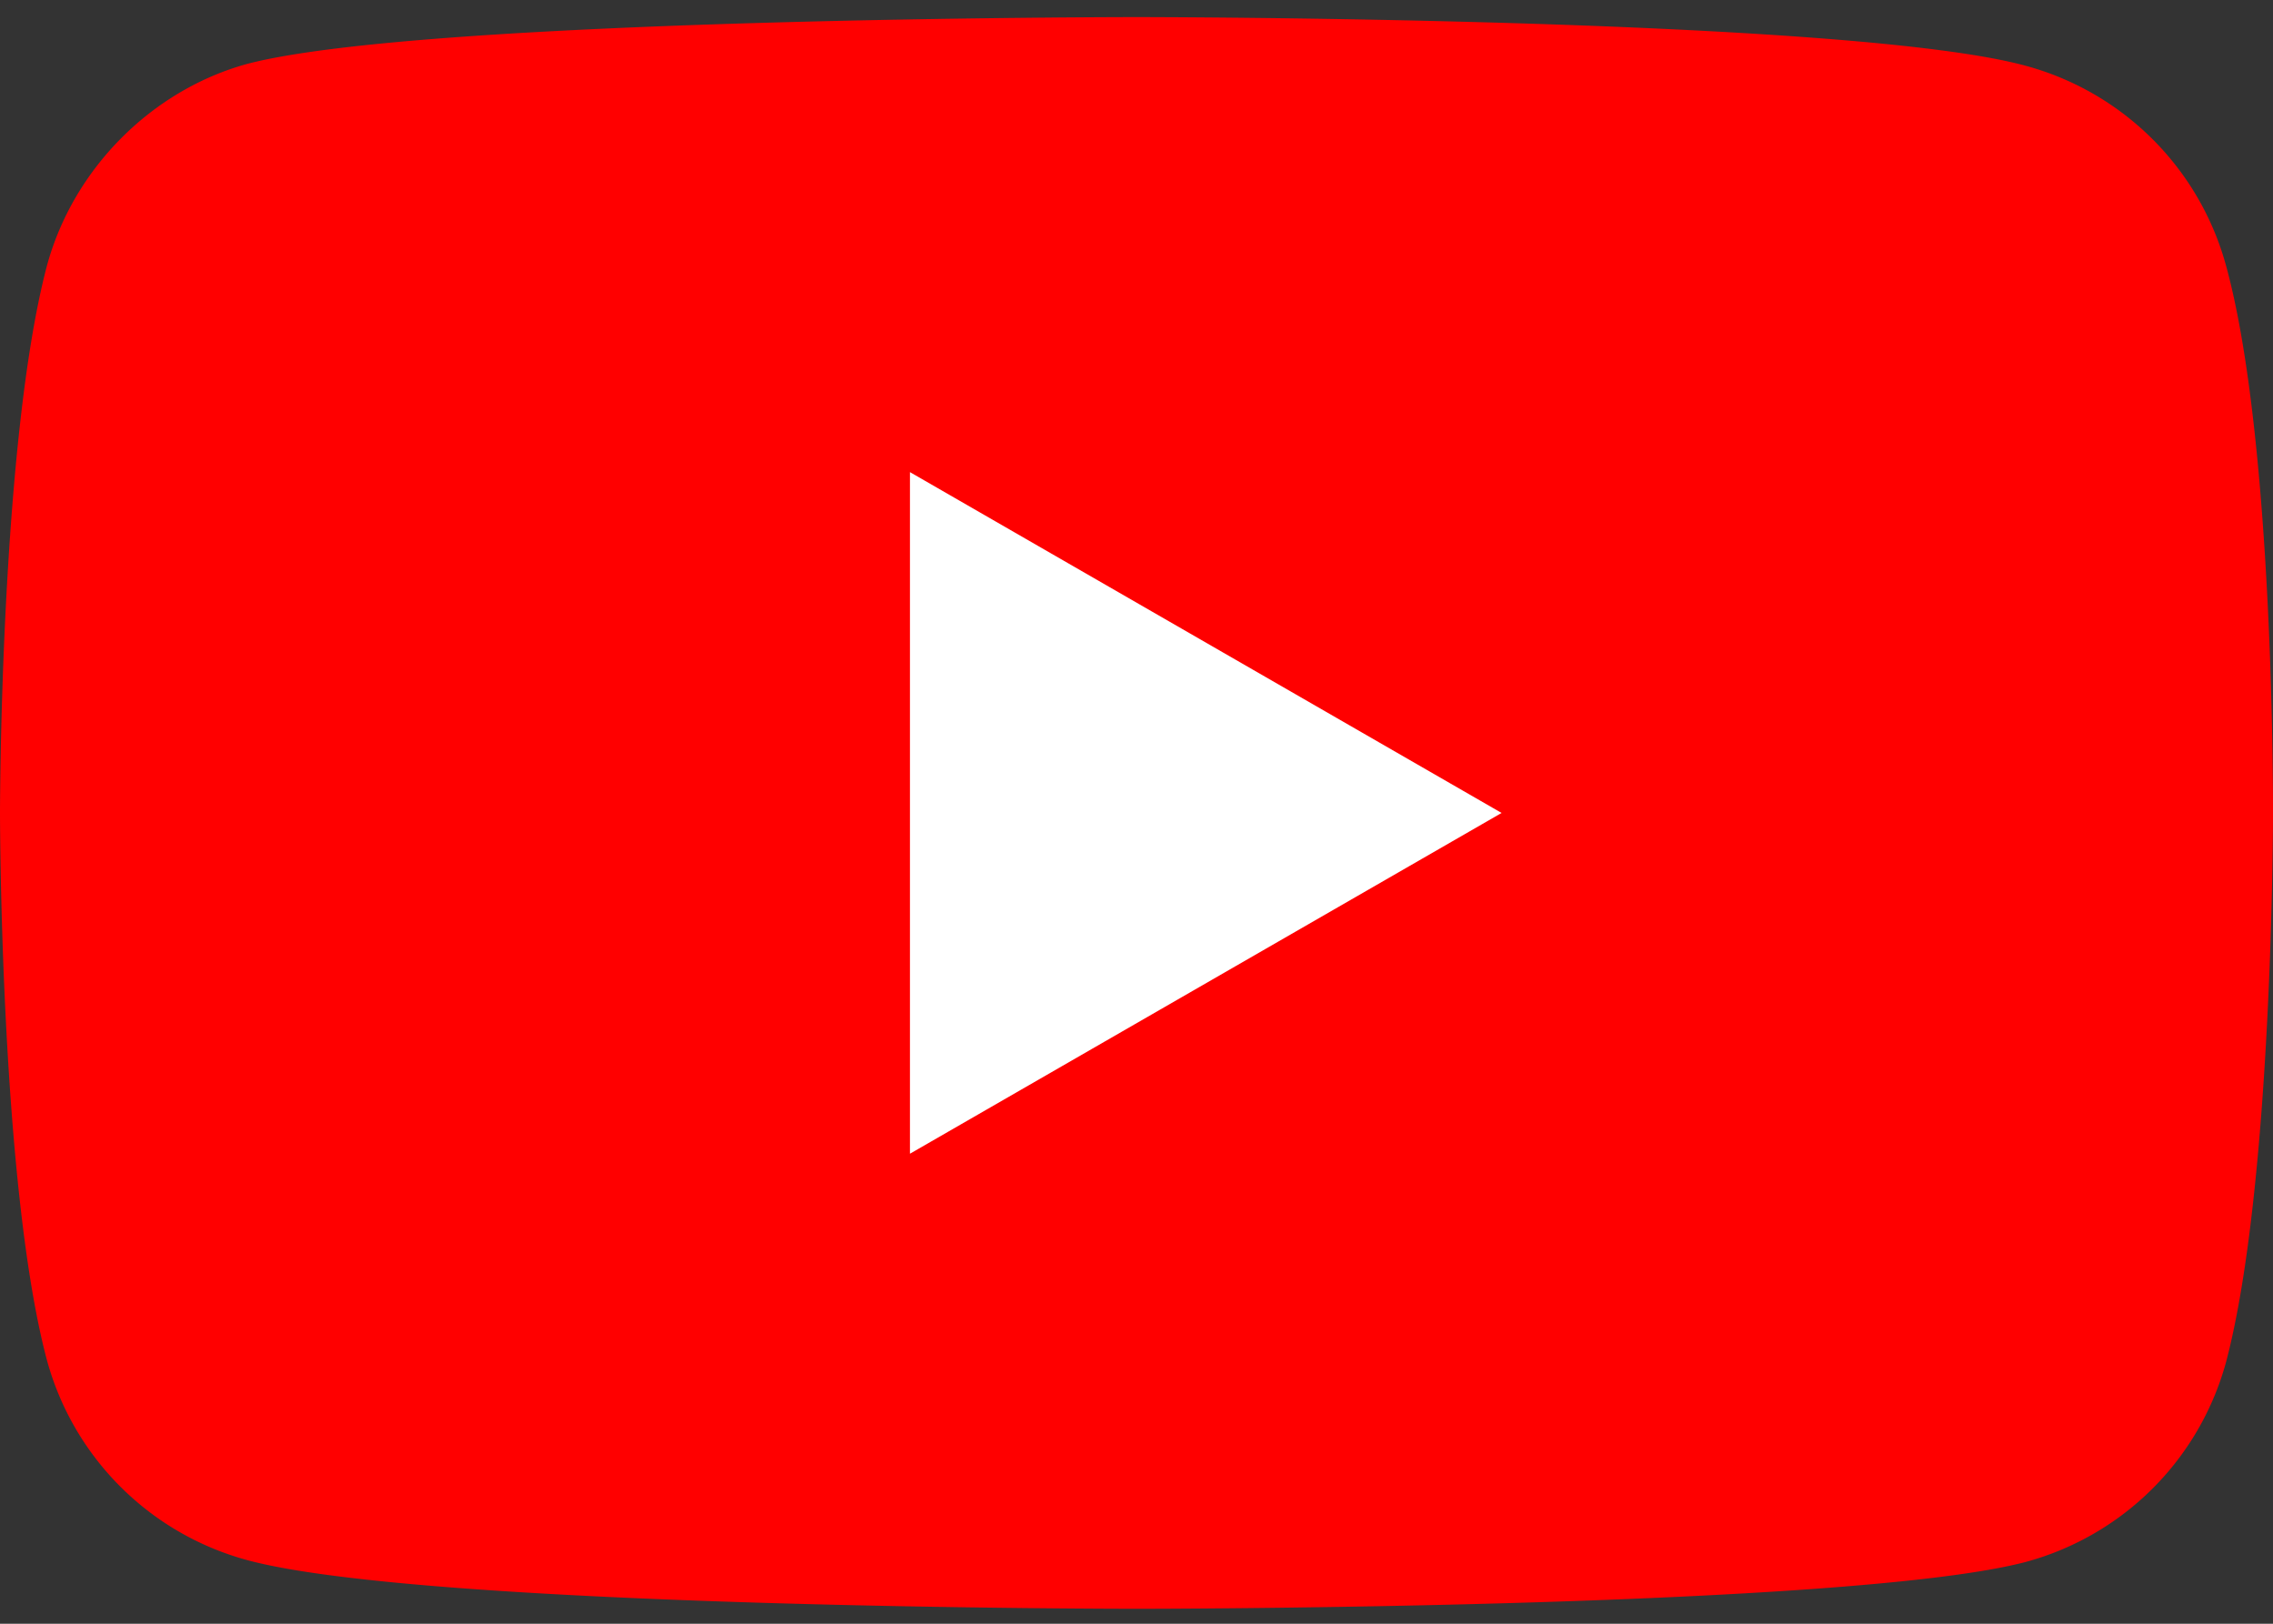 <svg width="42" height="30" viewBox="0 0 42 30" fill="none" xmlns="http://www.w3.org/2000/svg"><rect x="0" y="0" width="42" height="30" fill="#333333" stroke="none"/><path d="M41.135 4.918a5.262 5.262 0 00-3.702-3.702C34.146.316 21 .316 21 .316s-13.147 0-16.434.865C2.802 1.666 1.35 3.12.865 4.918 0 8.204 0 15.02 0 15.02s0 6.85.865 10.102a5.263 5.263 0 003.702 3.702c3.32.9 16.433.9 16.433.9s13.146 0 16.433-.866a5.262 5.262 0 003.702-3.702C42 21.87 42 15.054 42 15.054s.034-6.85-.865-10.136z" fill="red"/><path d="M16.814 21.316l10.932-6.296-10.932-6.297v12.593z" fill="#fff"/></svg>